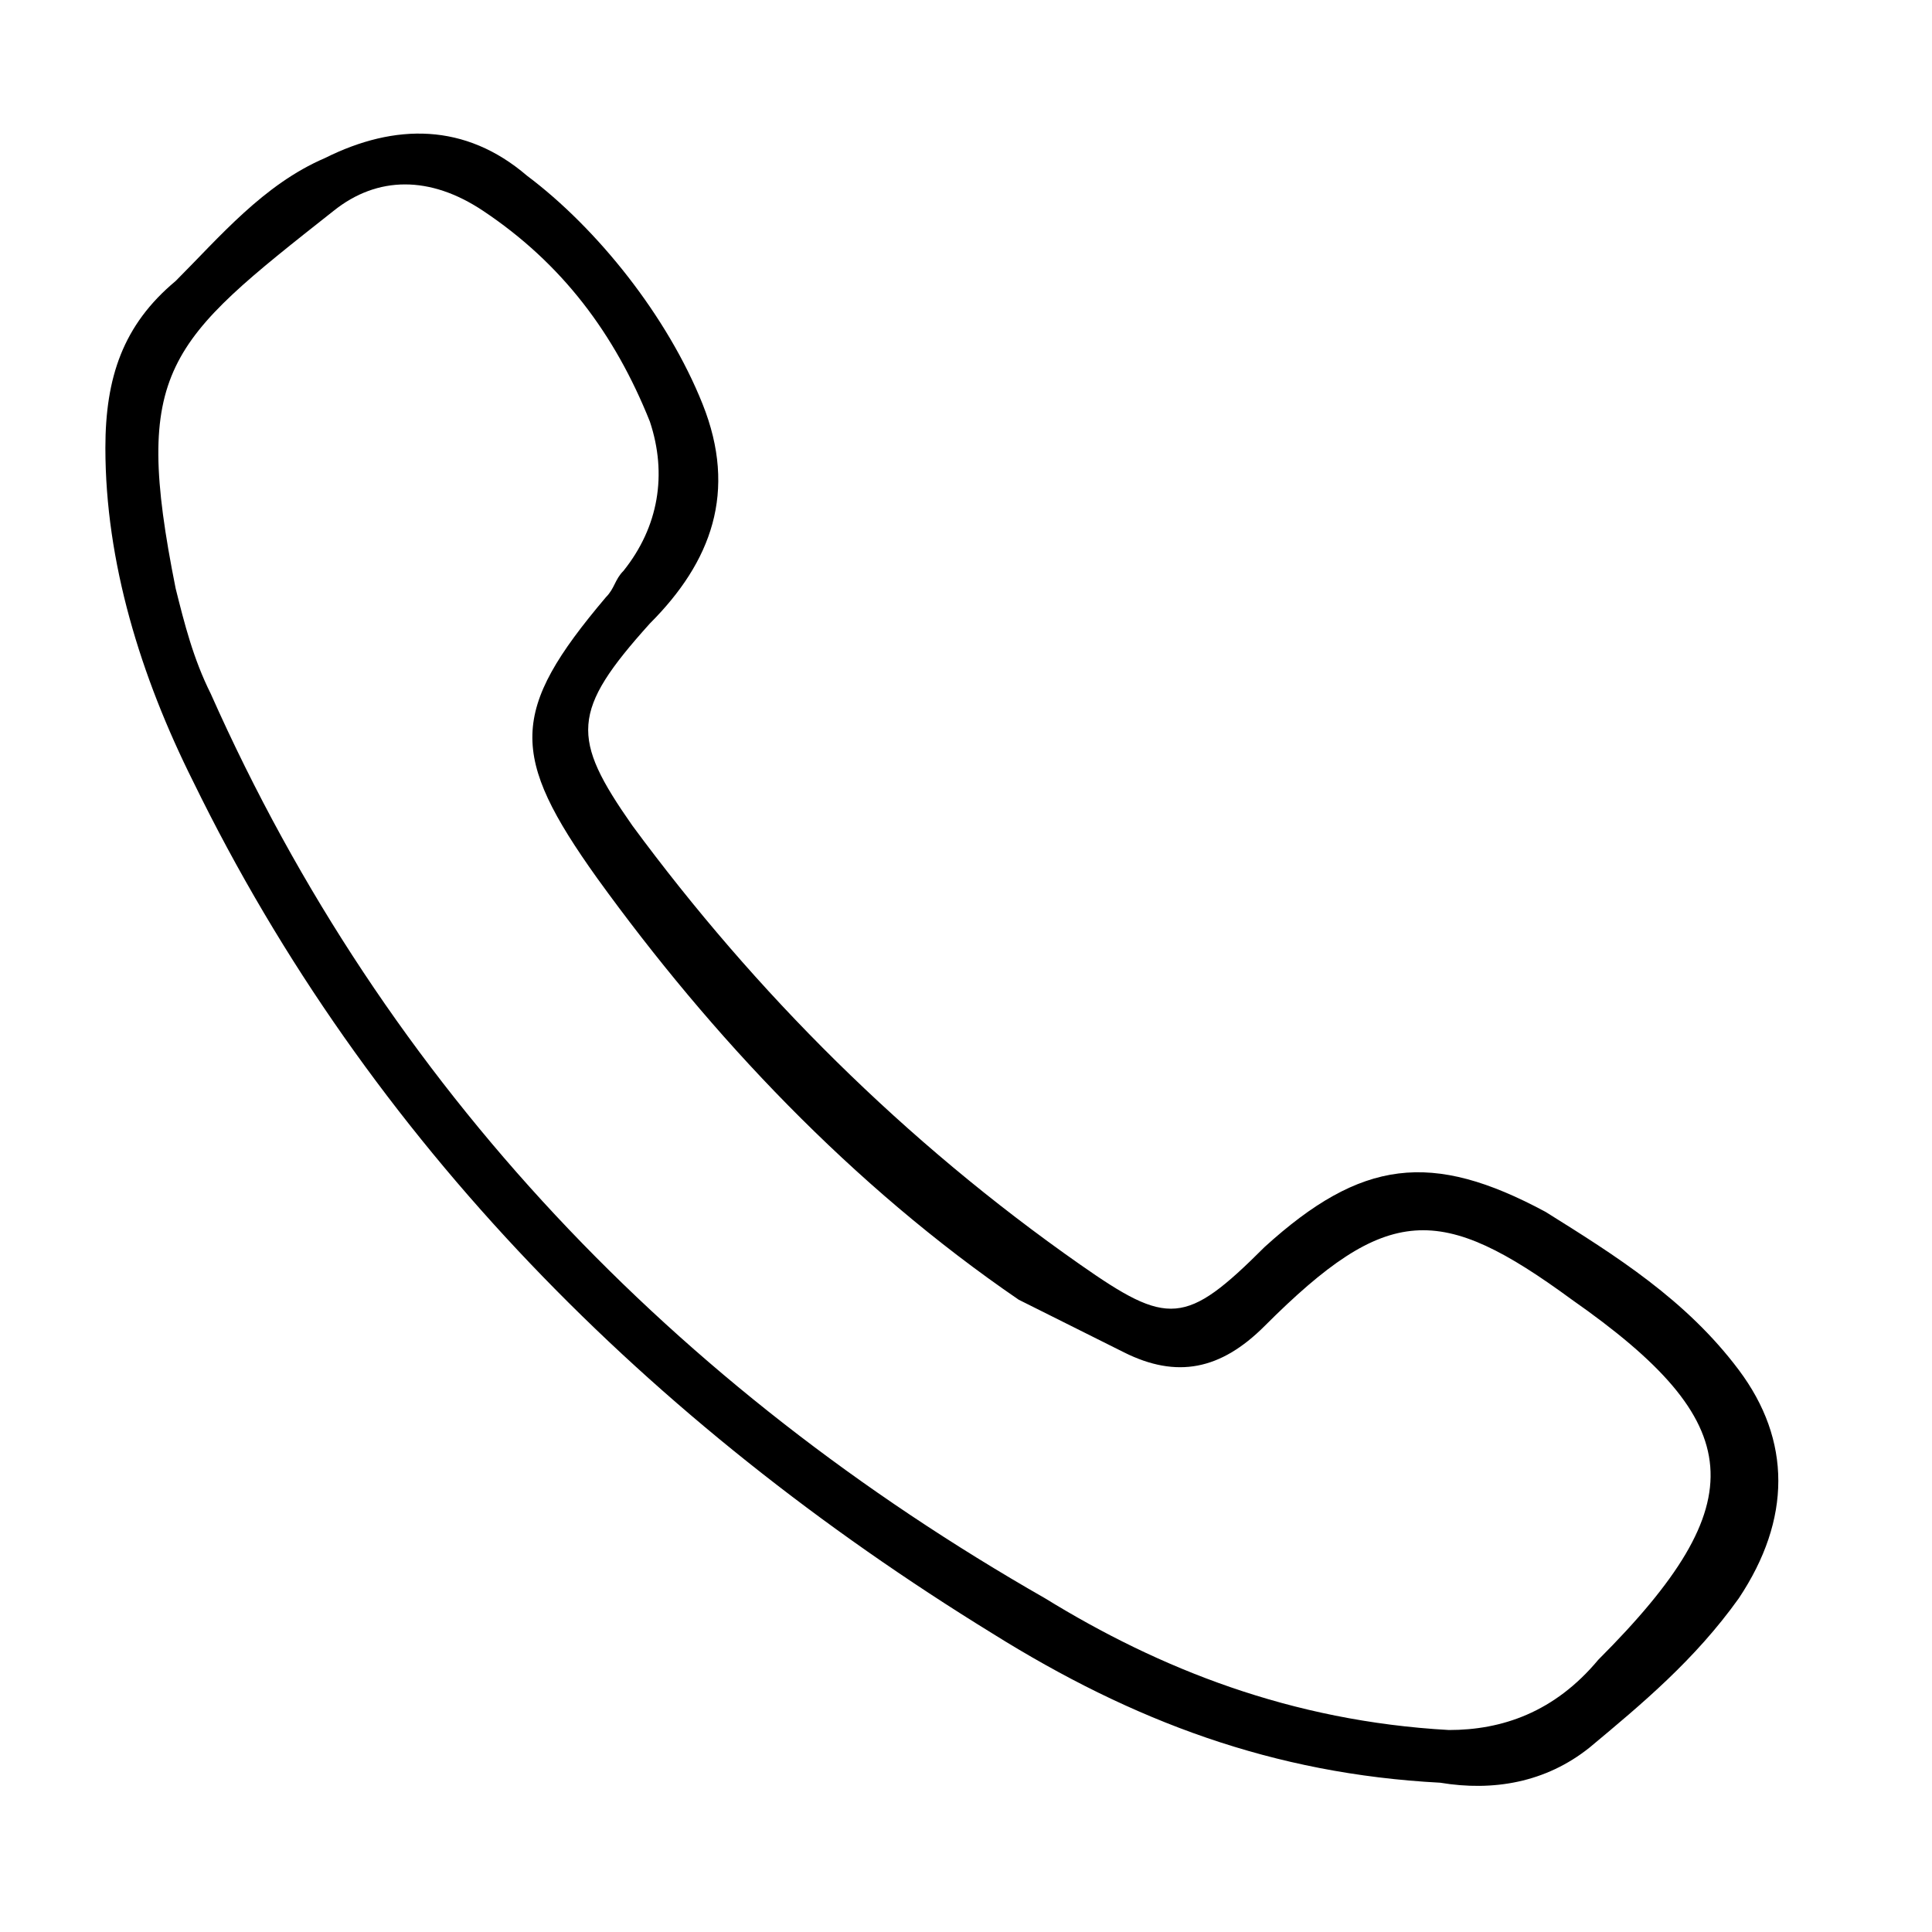 <?xml version="1.0" encoding="utf-8"?>
<!-- Generator: Adobe Illustrator 23.0.1, SVG Export Plug-In . SVG Version: 6.00 Build 0)  -->
<svg version="1.1" id="Vrstva_1" xmlns="http://www.w3.org/2000/svg" xmlns:xlink="http://www.w3.org/1999/xlink" x="0px" y="0px"
	 viewBox="0 0 22 22" style="enable-background:new 0 0 22 22;" xml:space="preserve">
<g>
	<g>
		<path d="M11.3,18.6c-3.9-2.4-7.1-5.6-9.1-9.7c-0.6-1.2-1-2.5-1-3.8c0-0.8,0.2-1.4,0.8-1.9c0.5-0.5,1-1.1,1.7-1.4
			c0.8-0.4,1.6-0.4,2.3,0.2C6.8,2.6,7.6,3.6,8,4.6c0.4,1,0.1,1.8-0.6,2.5C6.5,8.1,6.5,8.4,7.2,9.4c1.4,1.9,3.1,3.6,5.1,5
			c1,0.7,1.2,0.7,2.1-0.2c1.1-1,1.9-1.1,3.2-0.4c0.8,0.5,1.6,1,2.2,1.8c0.6,0.8,0.6,1.7,0,2.6c-0.5,0.7-1.1,1.2-1.7,1.7
			c-0.5,0.4-1.1,0.5-1.7,0.4C14.5,20.2,12.9,19.6,11.3,18.6L11.3,18.6z M18.2,18.9c1.8-1.8,1.7-2.7-0.3-4.1
			c-1.5-1.1-2.1-1.1-3.5,0.3c-0.5,0.5-1,0.6-1.6,0.3c-0.4-0.2-0.8-0.4-1.2-0.6c-1.9-1.3-3.5-3-4.8-4.8c-1-1.4-1-1.9,0.1-3.2
			C7,6.7,7,6.6,7.1,6.5C7.5,6,7.6,5.4,7.4,4.8c-0.4-1-1-1.8-1.9-2.4C4.9,2,4.3,2,3.8,2.4C1.9,3.9,1.5,4.2,2,6.7
			c0.1,0.4,0.2,0.8,0.4,1.2c2,4.5,5.3,7.9,9.5,10.3c1.3,0.8,2.8,1.4,4.6,1.5C17.1,19.7,17.7,19.5,18.2,18.9z"/>
	</g>
</g>
</svg>
